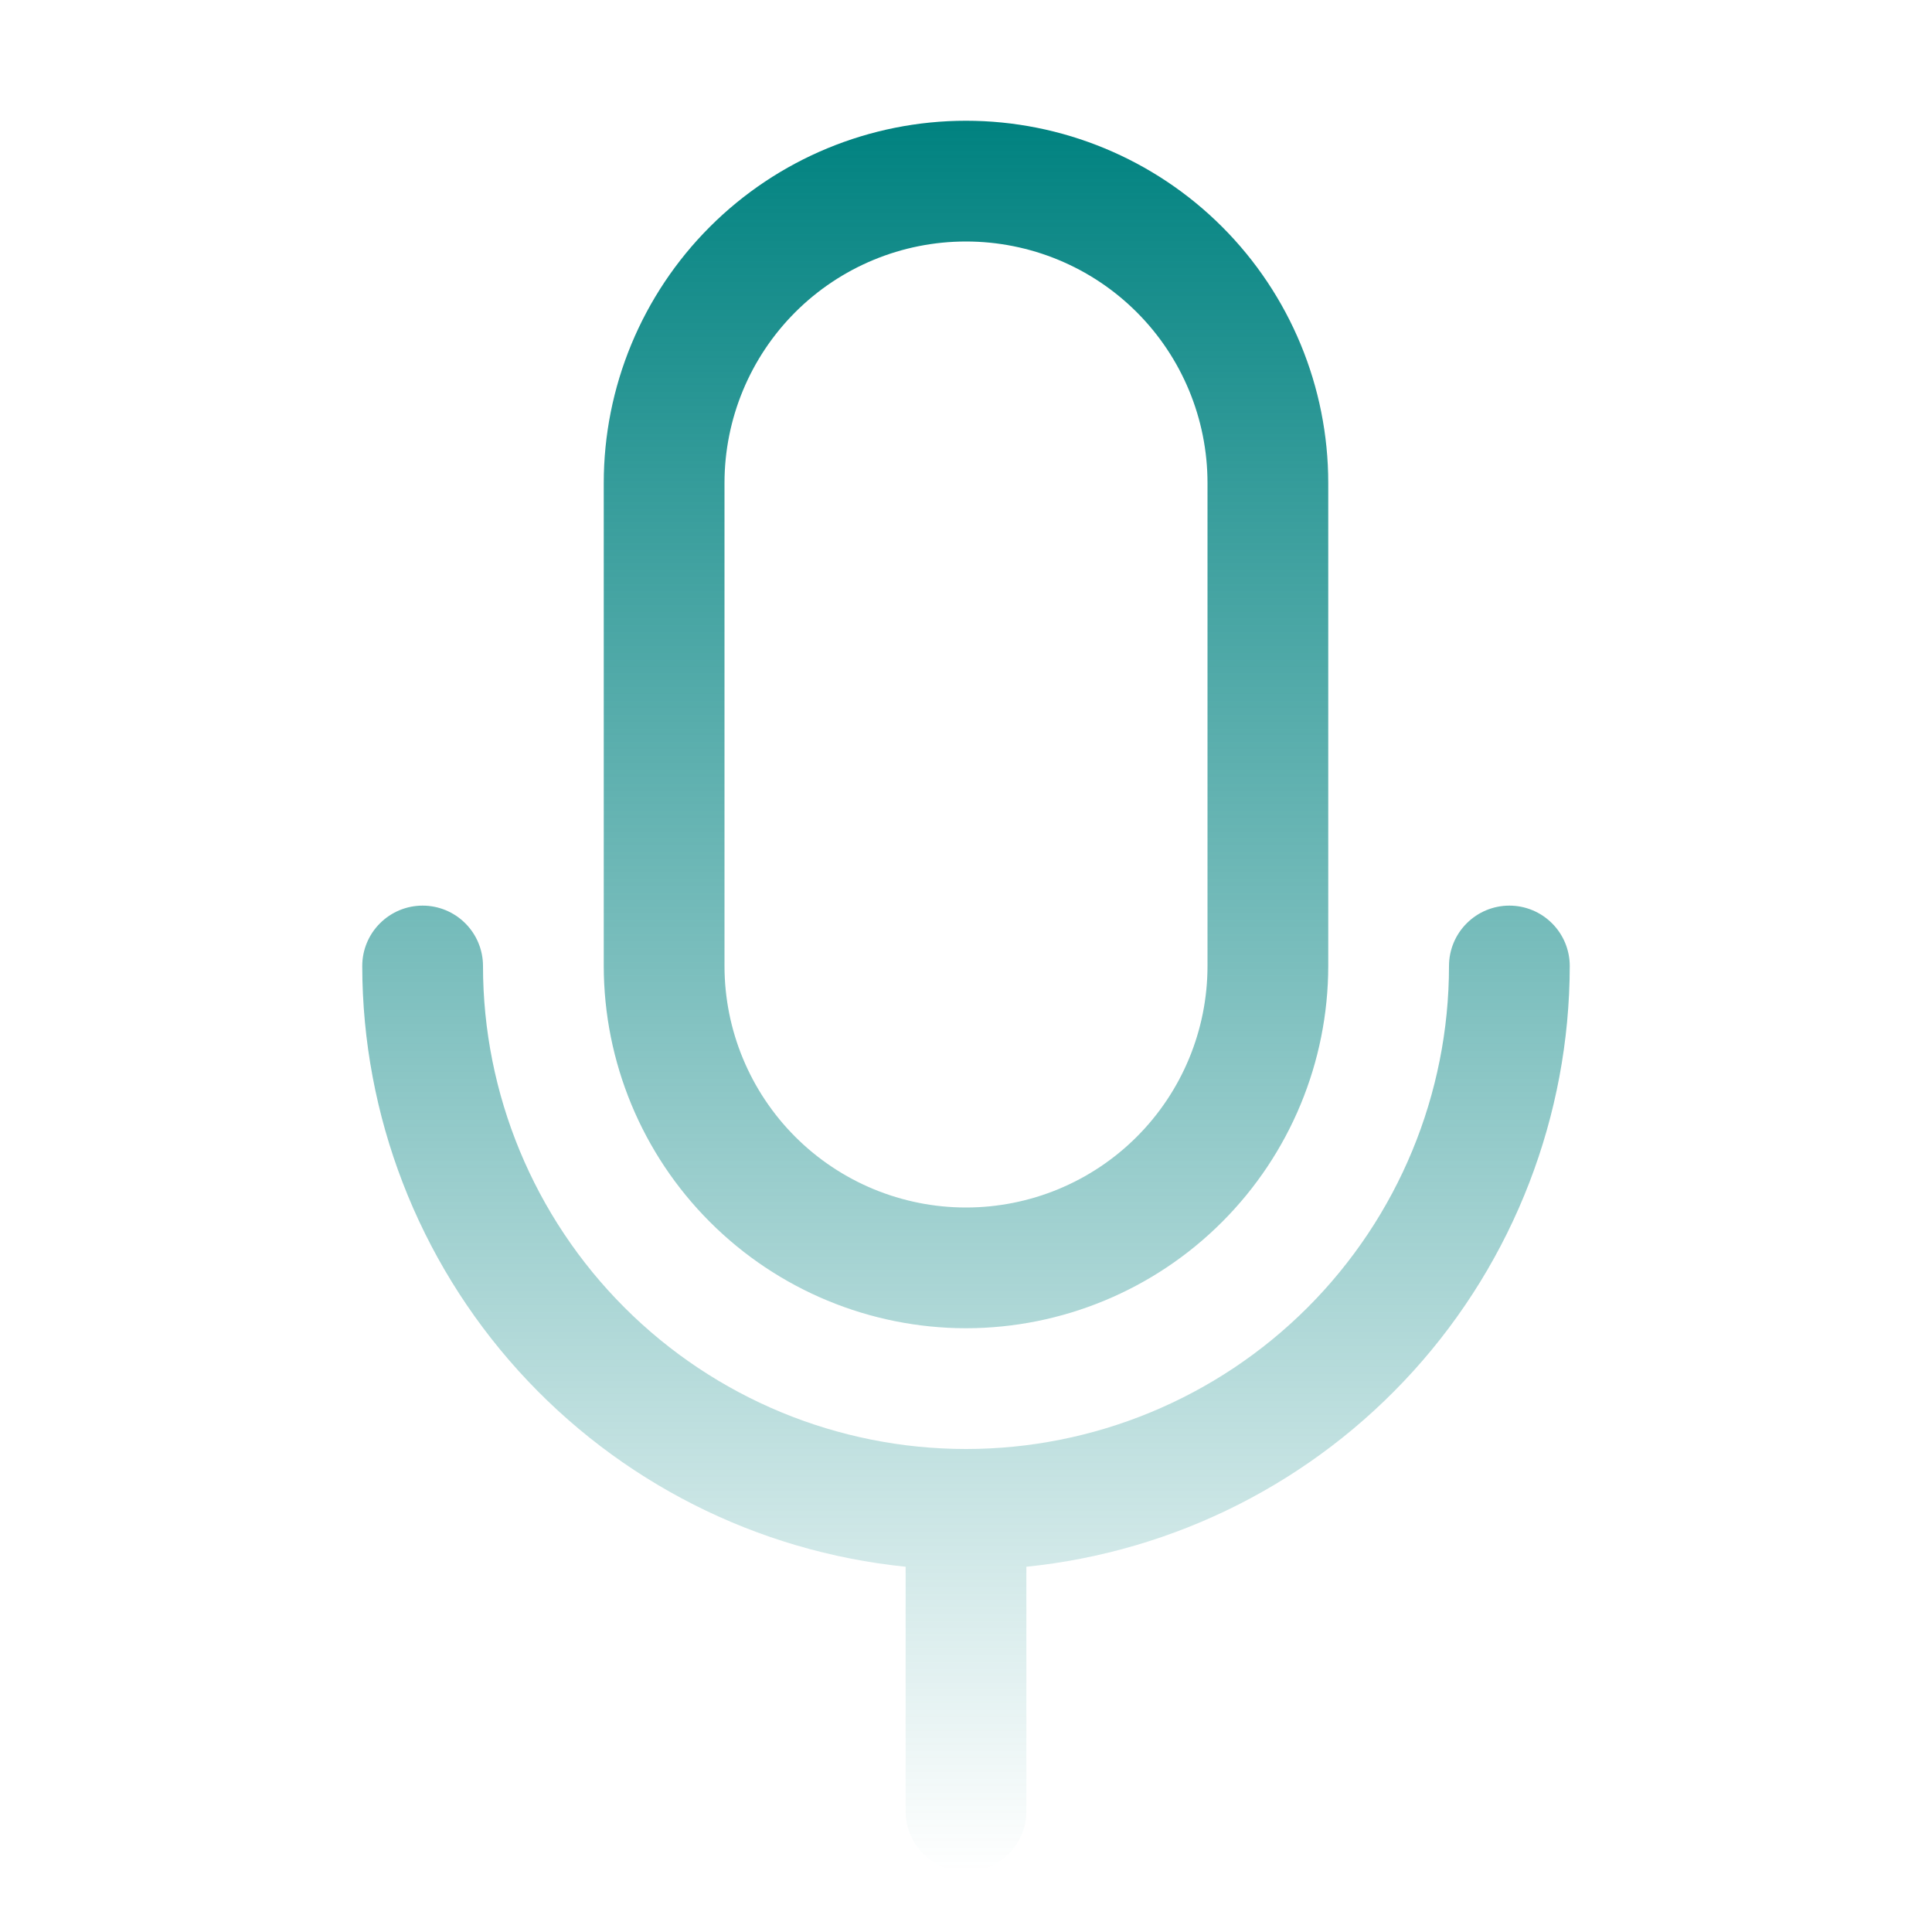 <svg width="56" height="56" viewBox="0 0 56 56" fill="none" xmlns="http://www.w3.org/2000/svg">
<path d="M28 38.5C30.784 38.497 33.453 37.39 35.421 35.421C37.39 33.453 38.497 30.784 38.5 28V14C38.5 11.215 37.394 8.545 35.425 6.575C33.456 4.606 30.785 3.5 28 3.5C25.215 3.5 22.544 4.606 20.575 6.575C18.606 8.545 17.5 11.215 17.5 14V28C17.503 30.784 18.61 33.453 20.579 35.421C22.547 37.39 25.216 38.497 28 38.5ZM21 14C21 12.143 21.738 10.363 23.05 9.05C24.363 7.737 26.143 7 28 7C29.857 7 31.637 7.737 32.95 9.05C34.263 10.363 35 12.143 35 14V28C35 29.857 34.263 31.637 32.95 32.95C31.637 34.263 29.857 35 28 35C26.143 35 24.363 34.263 23.05 32.95C21.738 31.637 21 29.857 21 28V14ZM29.75 45.413V52.5C29.75 52.964 29.566 53.409 29.237 53.737C28.909 54.066 28.464 54.25 28 54.25C27.536 54.25 27.091 54.066 26.763 53.737C26.434 53.409 26.25 52.964 26.25 52.5V45.413C21.936 44.974 17.937 42.95 15.028 39.734C12.119 36.518 10.505 32.337 10.5 28C10.5 27.536 10.684 27.091 11.013 26.763C11.341 26.434 11.786 26.25 12.25 26.25C12.714 26.25 13.159 26.434 13.487 26.763C13.816 27.091 14 27.536 14 28C14 31.713 15.475 35.274 18.101 37.9C20.726 40.525 24.287 42 28 42C31.713 42 35.274 40.525 37.9 37.9C40.525 35.274 42 31.713 42 28C42 27.536 42.184 27.091 42.513 26.763C42.841 26.434 43.286 26.25 43.75 26.25C44.214 26.25 44.659 26.434 44.987 26.763C45.316 27.091 45.5 27.536 45.5 28C45.495 32.337 43.881 36.518 40.972 39.734C38.063 42.95 34.065 44.974 29.75 45.413Z" fill="url(#paint0_linear_16897_5858)"/>
<defs>
<linearGradient id="paint0_linear_16897_5858" x1="28" y1="3.5" x2="28" y2="54.25" gradientUnits="userSpaceOnUse">
<stop stop-color="#008280"/>
<stop offset="1" stop-color="#008280" stop-opacity="0"/>
</linearGradient>
</defs>
</svg>
